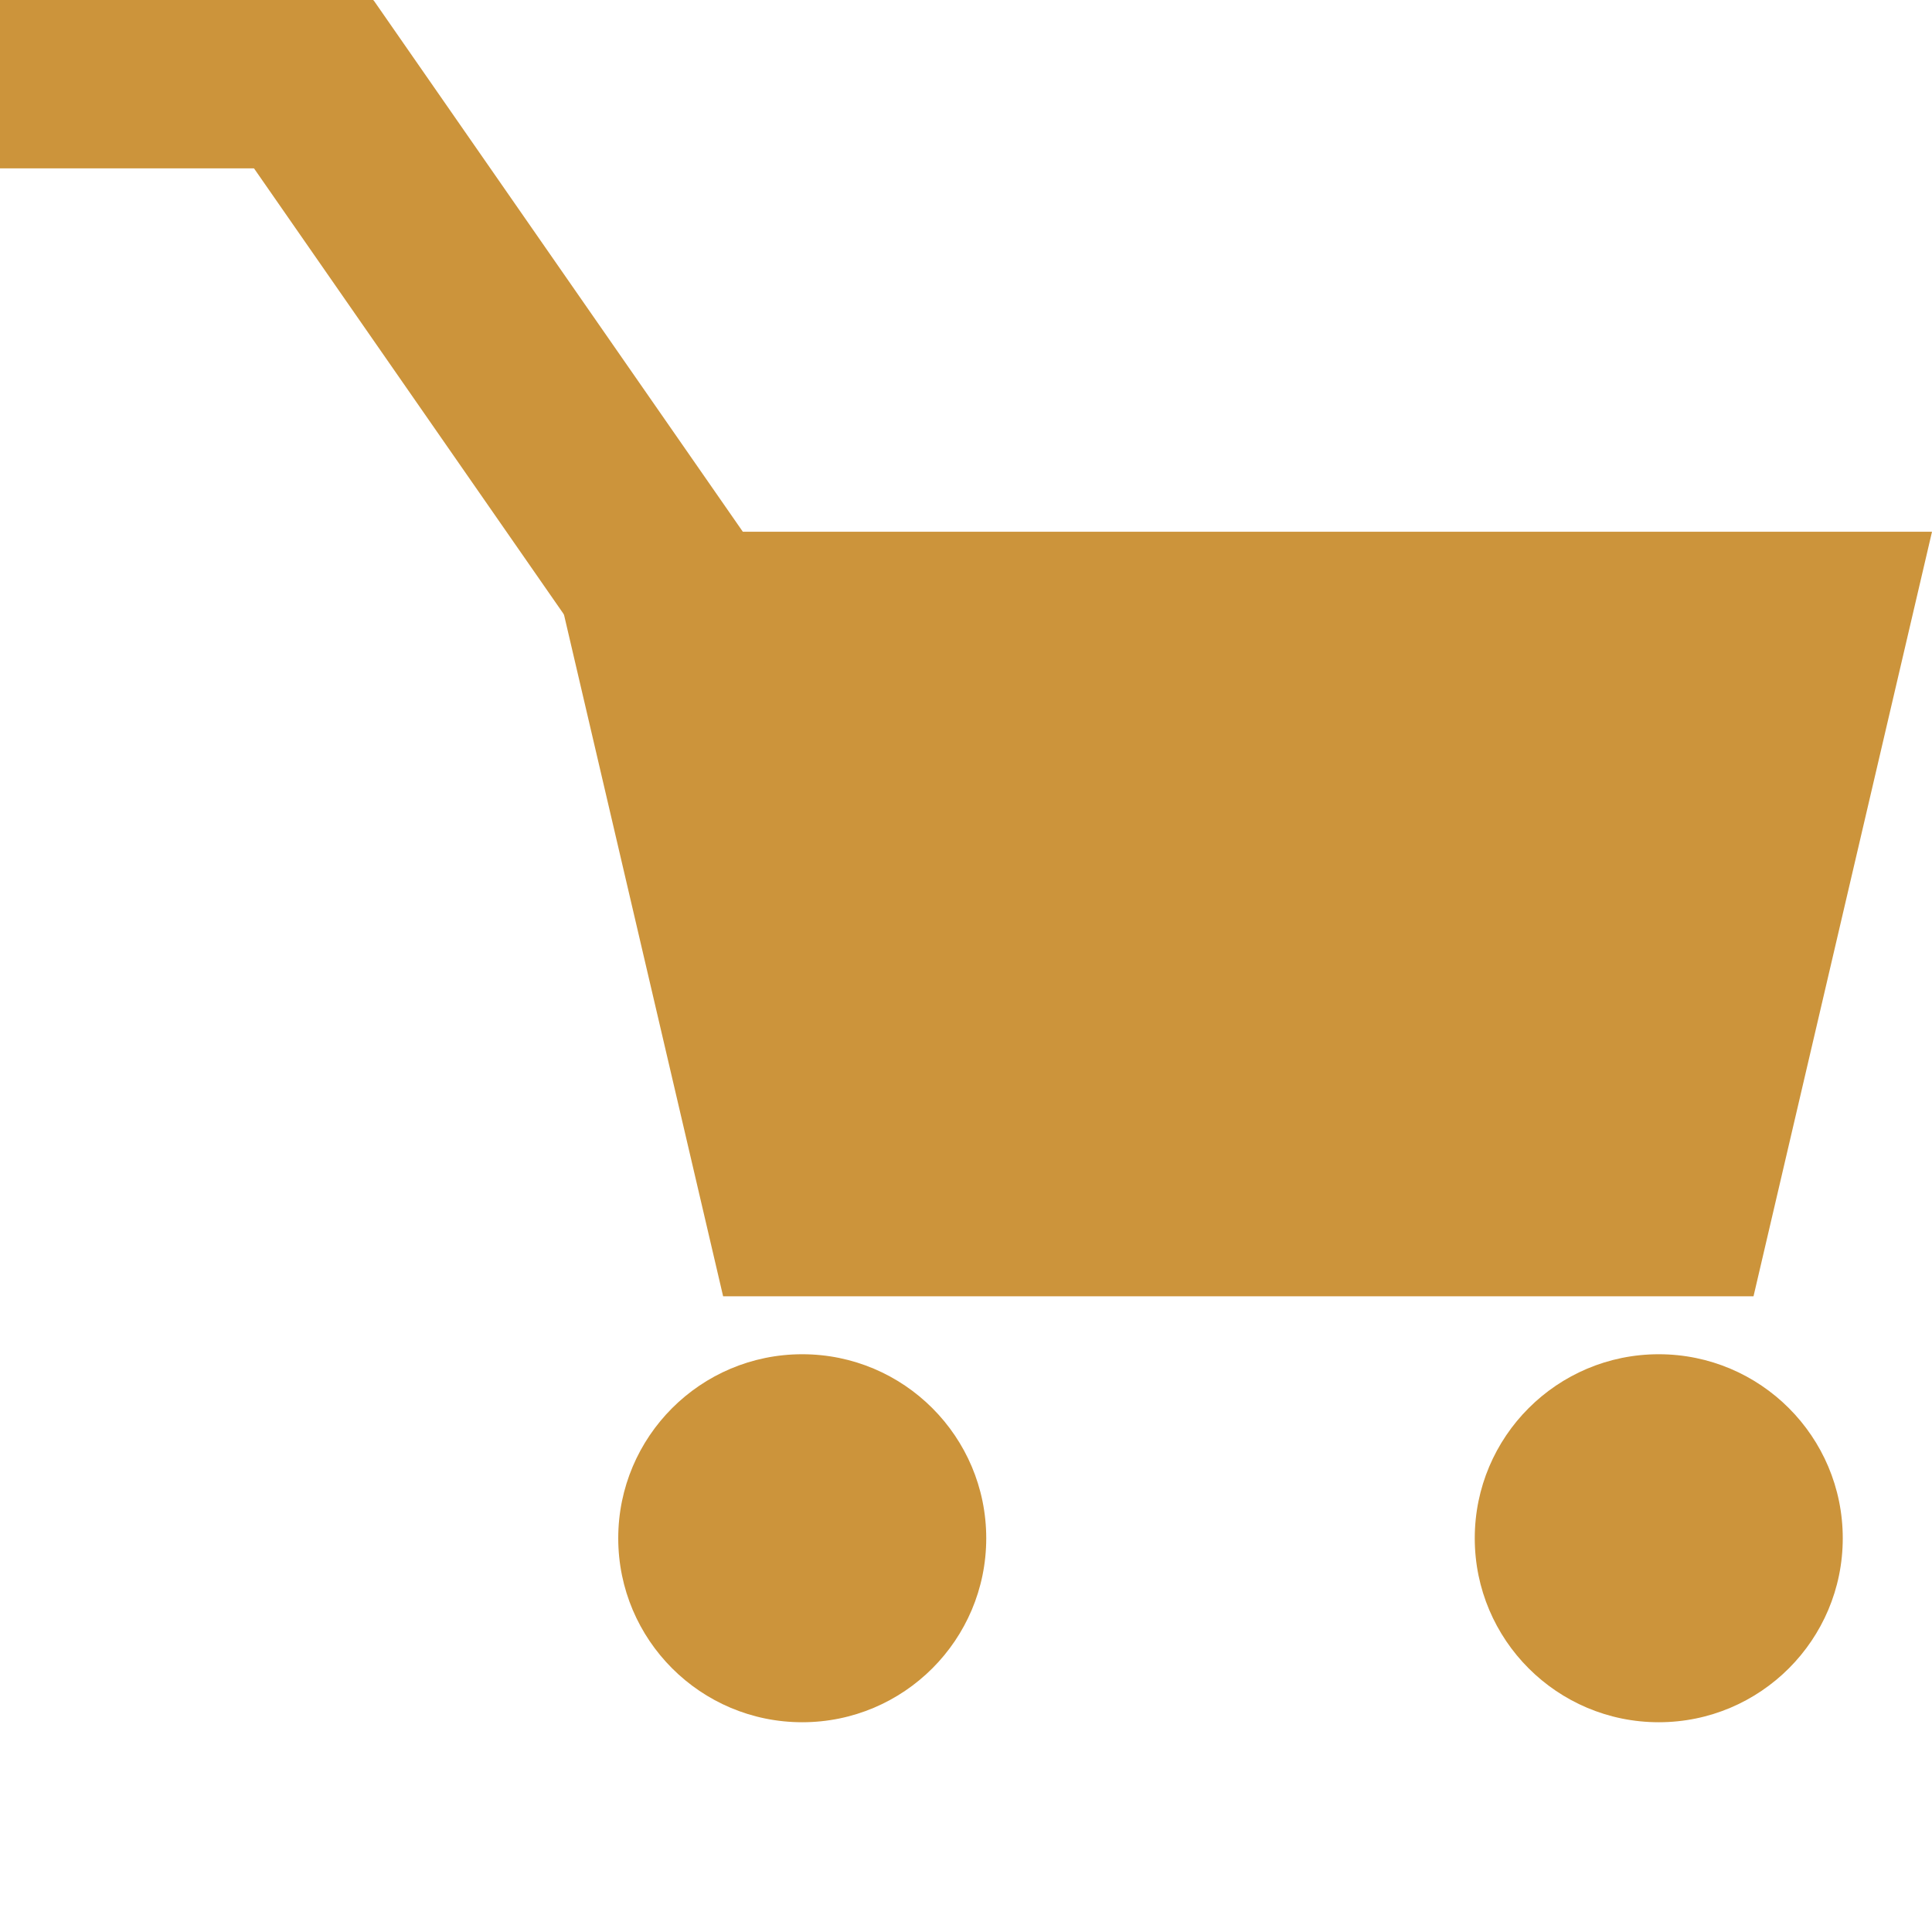 <svg id="レイヤー_1" data-name="レイヤー 1" xmlns="http://www.w3.org/2000/svg" viewBox="0 0 21 21"><defs><style>.cls-1{fill:#cc943b;}</style></defs><polygon class="cls-1" points="19.06 14.09 7.86 14.09 5.92 5.78 21 5.78 19.06 14.09"/><rect class="cls-1" x="4.53" y="-0.14" width="2.11" height="8.35" transform="translate(-1.31 3.91) rotate(-34.79)"/><rect class="cls-1" width="4.06" height="1.83"/><circle class="cls-1" cx="8.72" cy="16.72" r="2"/><circle class="cls-1" cx="18.03" cy="16.72" r="2"/></svg>